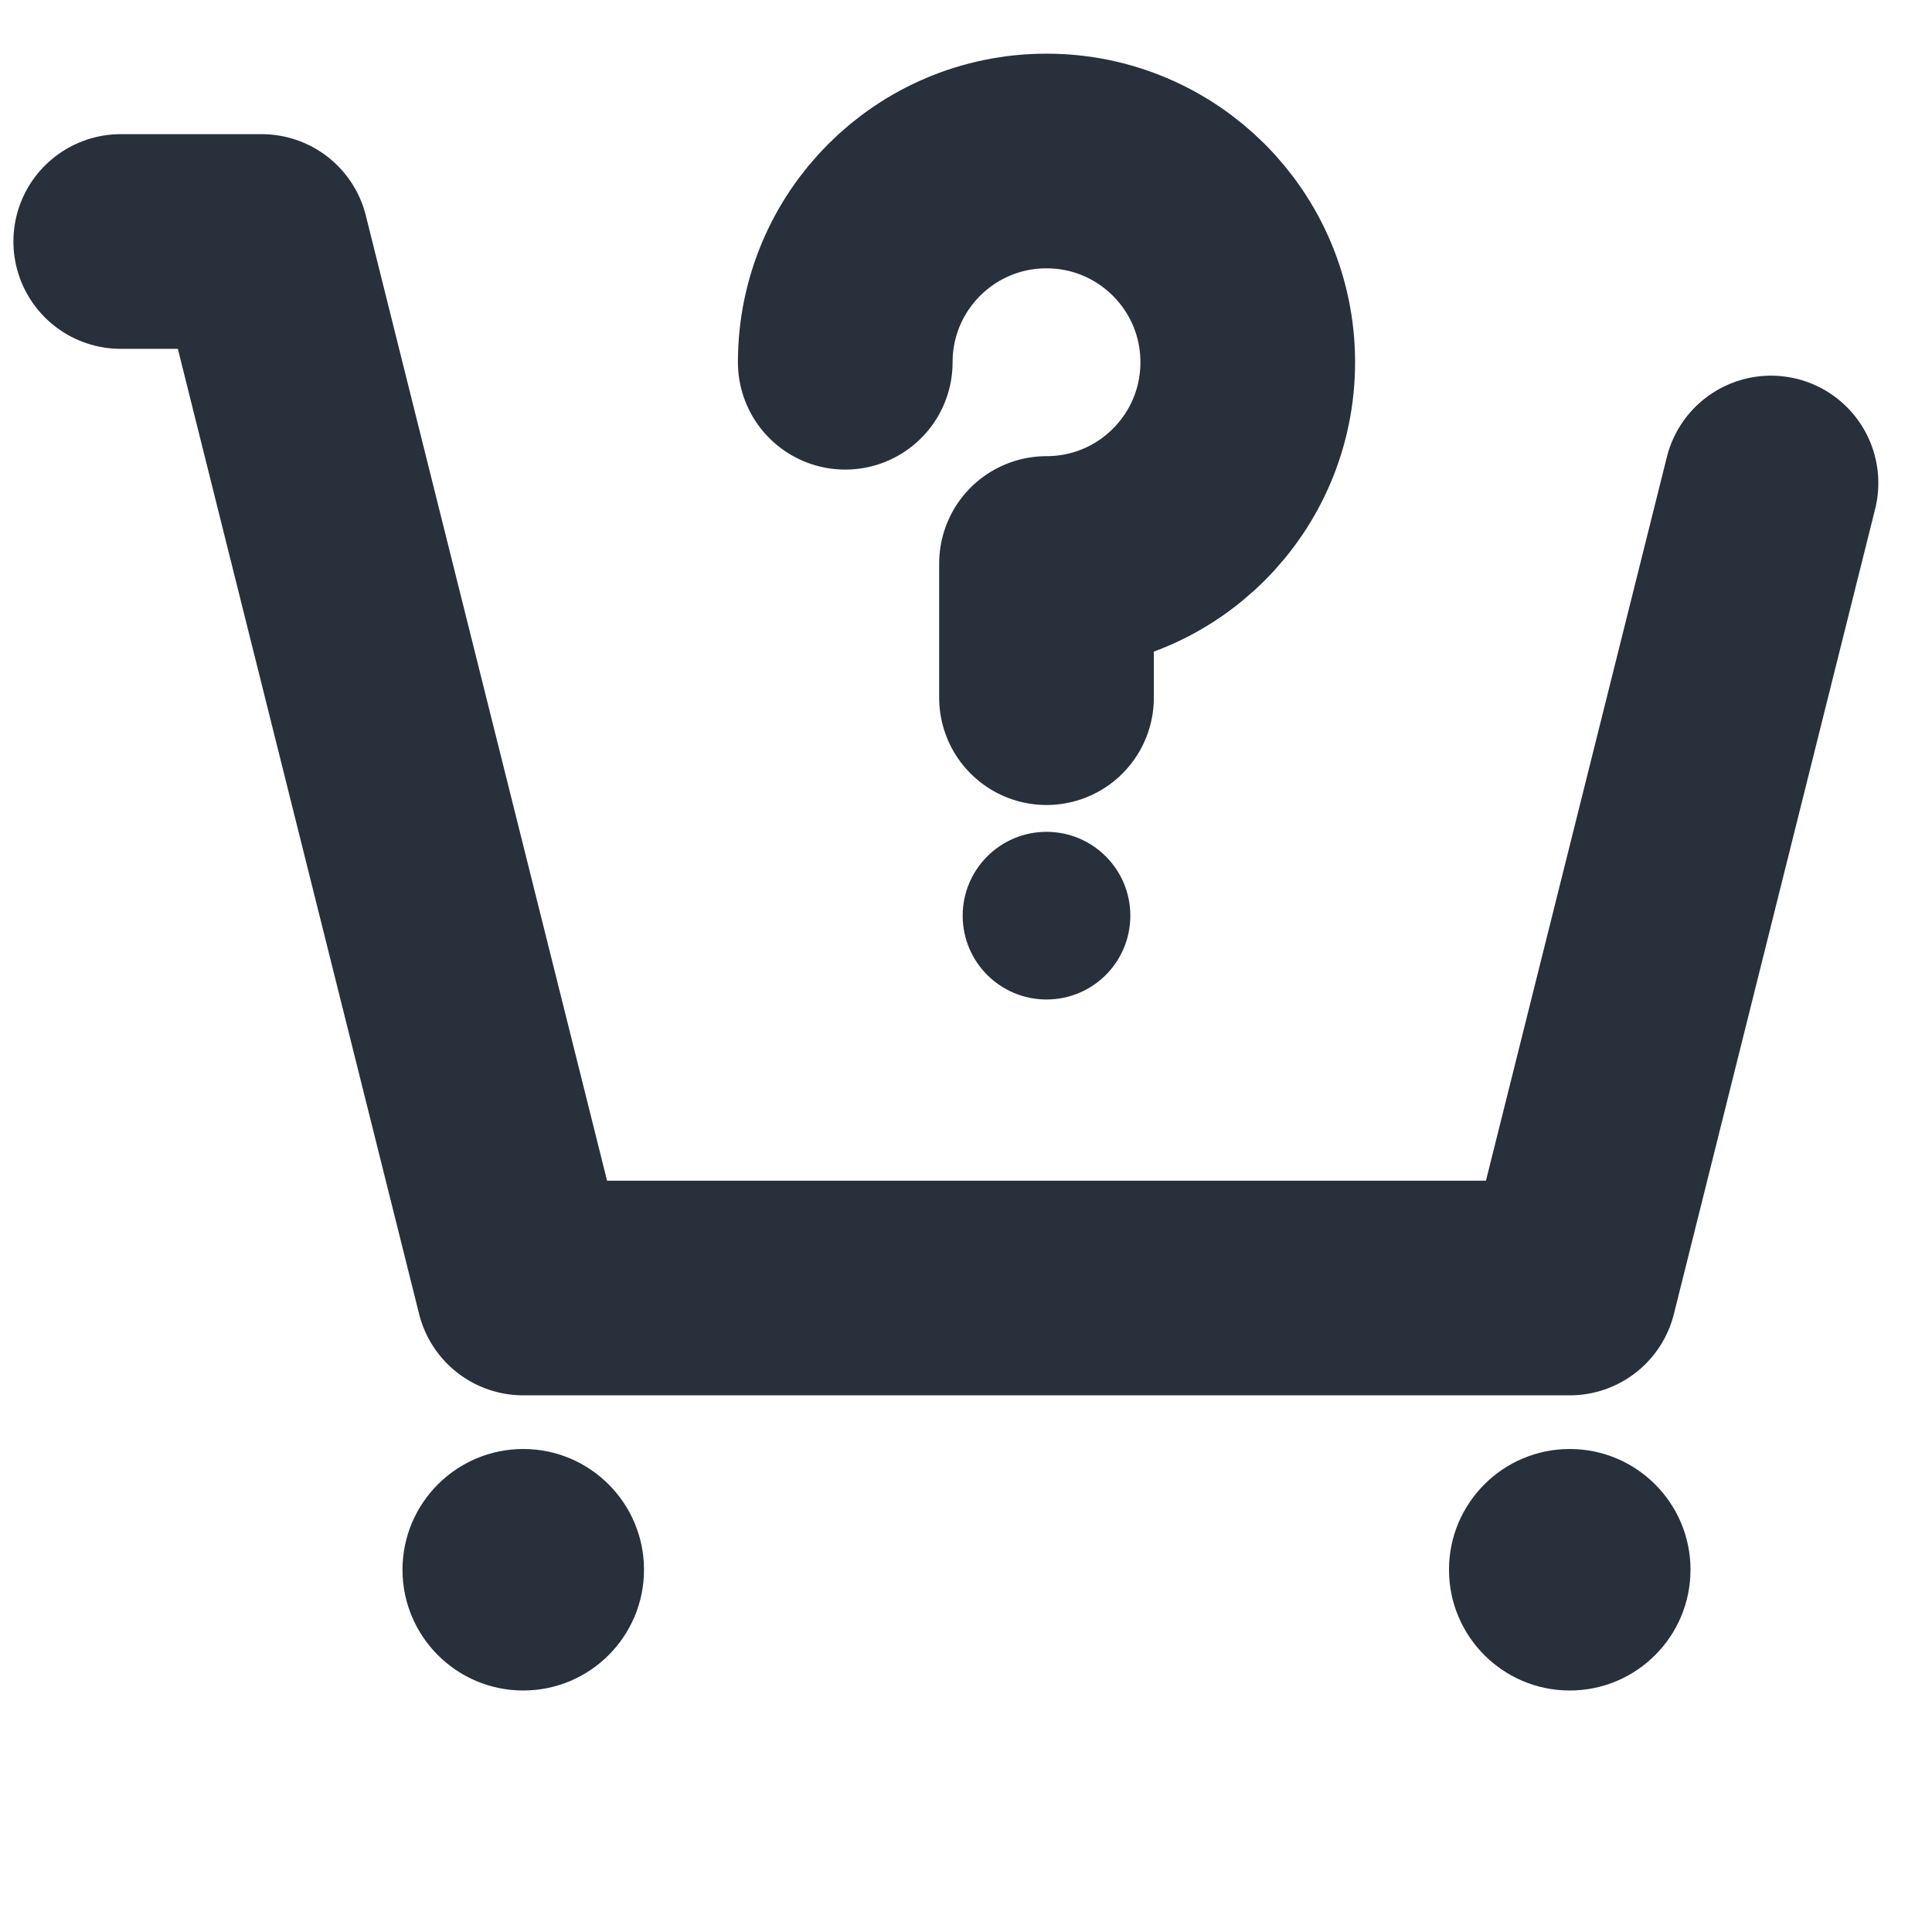 <svg width="18" height="18" viewBox="0 0 18 18" fill="none" xmlns="http://www.w3.org/2000/svg">
<path d="M1.125 2.25H2.438L3 4.5L4.875 12H14.625L16.5 4.5" stroke="#27303B" stroke-width="2" stroke-linecap="round" stroke-linejoin="round"/>
<path d="M4.875 15.75C5.496 15.75 6 15.246 6 14.625C6 14.004 5.496 13.5 4.875 13.5C4.254 13.5 3.75 14.004 3.75 14.625C3.75 15.246 4.254 15.75 4.875 15.75Z" fill="#27303B"/>
<path d="M14.625 15.75C15.246 15.75 15.75 15.246 15.75 14.625C15.75 14.004 15.246 13.5 14.625 13.5C14.004 13.5 13.5 14.004 13.5 14.625C13.5 15.246 14.004 15.75 14.625 15.75Z" fill="#27303B"/>
<path d="M9.75 6.5V5.25C10.786 5.25 11.625 4.411 11.625 3.375C11.625 2.339 10.786 1.5 9.75 1.5C8.714 1.5 7.875 2.339 7.875 3.375" stroke="#27303B" stroke-width="2" stroke-linecap="round" stroke-linejoin="round"/>
<path fill-rule="evenodd" clip-rule="evenodd" d="M9.75 9.312C10.182 9.312 10.531 8.963 10.531 8.531C10.531 8.1 10.182 7.75 9.75 7.75C9.319 7.75 8.969 8.1 8.969 8.531C8.969 8.963 9.319 9.312 9.75 9.312Z" fill="#27303B"/>
</svg>
